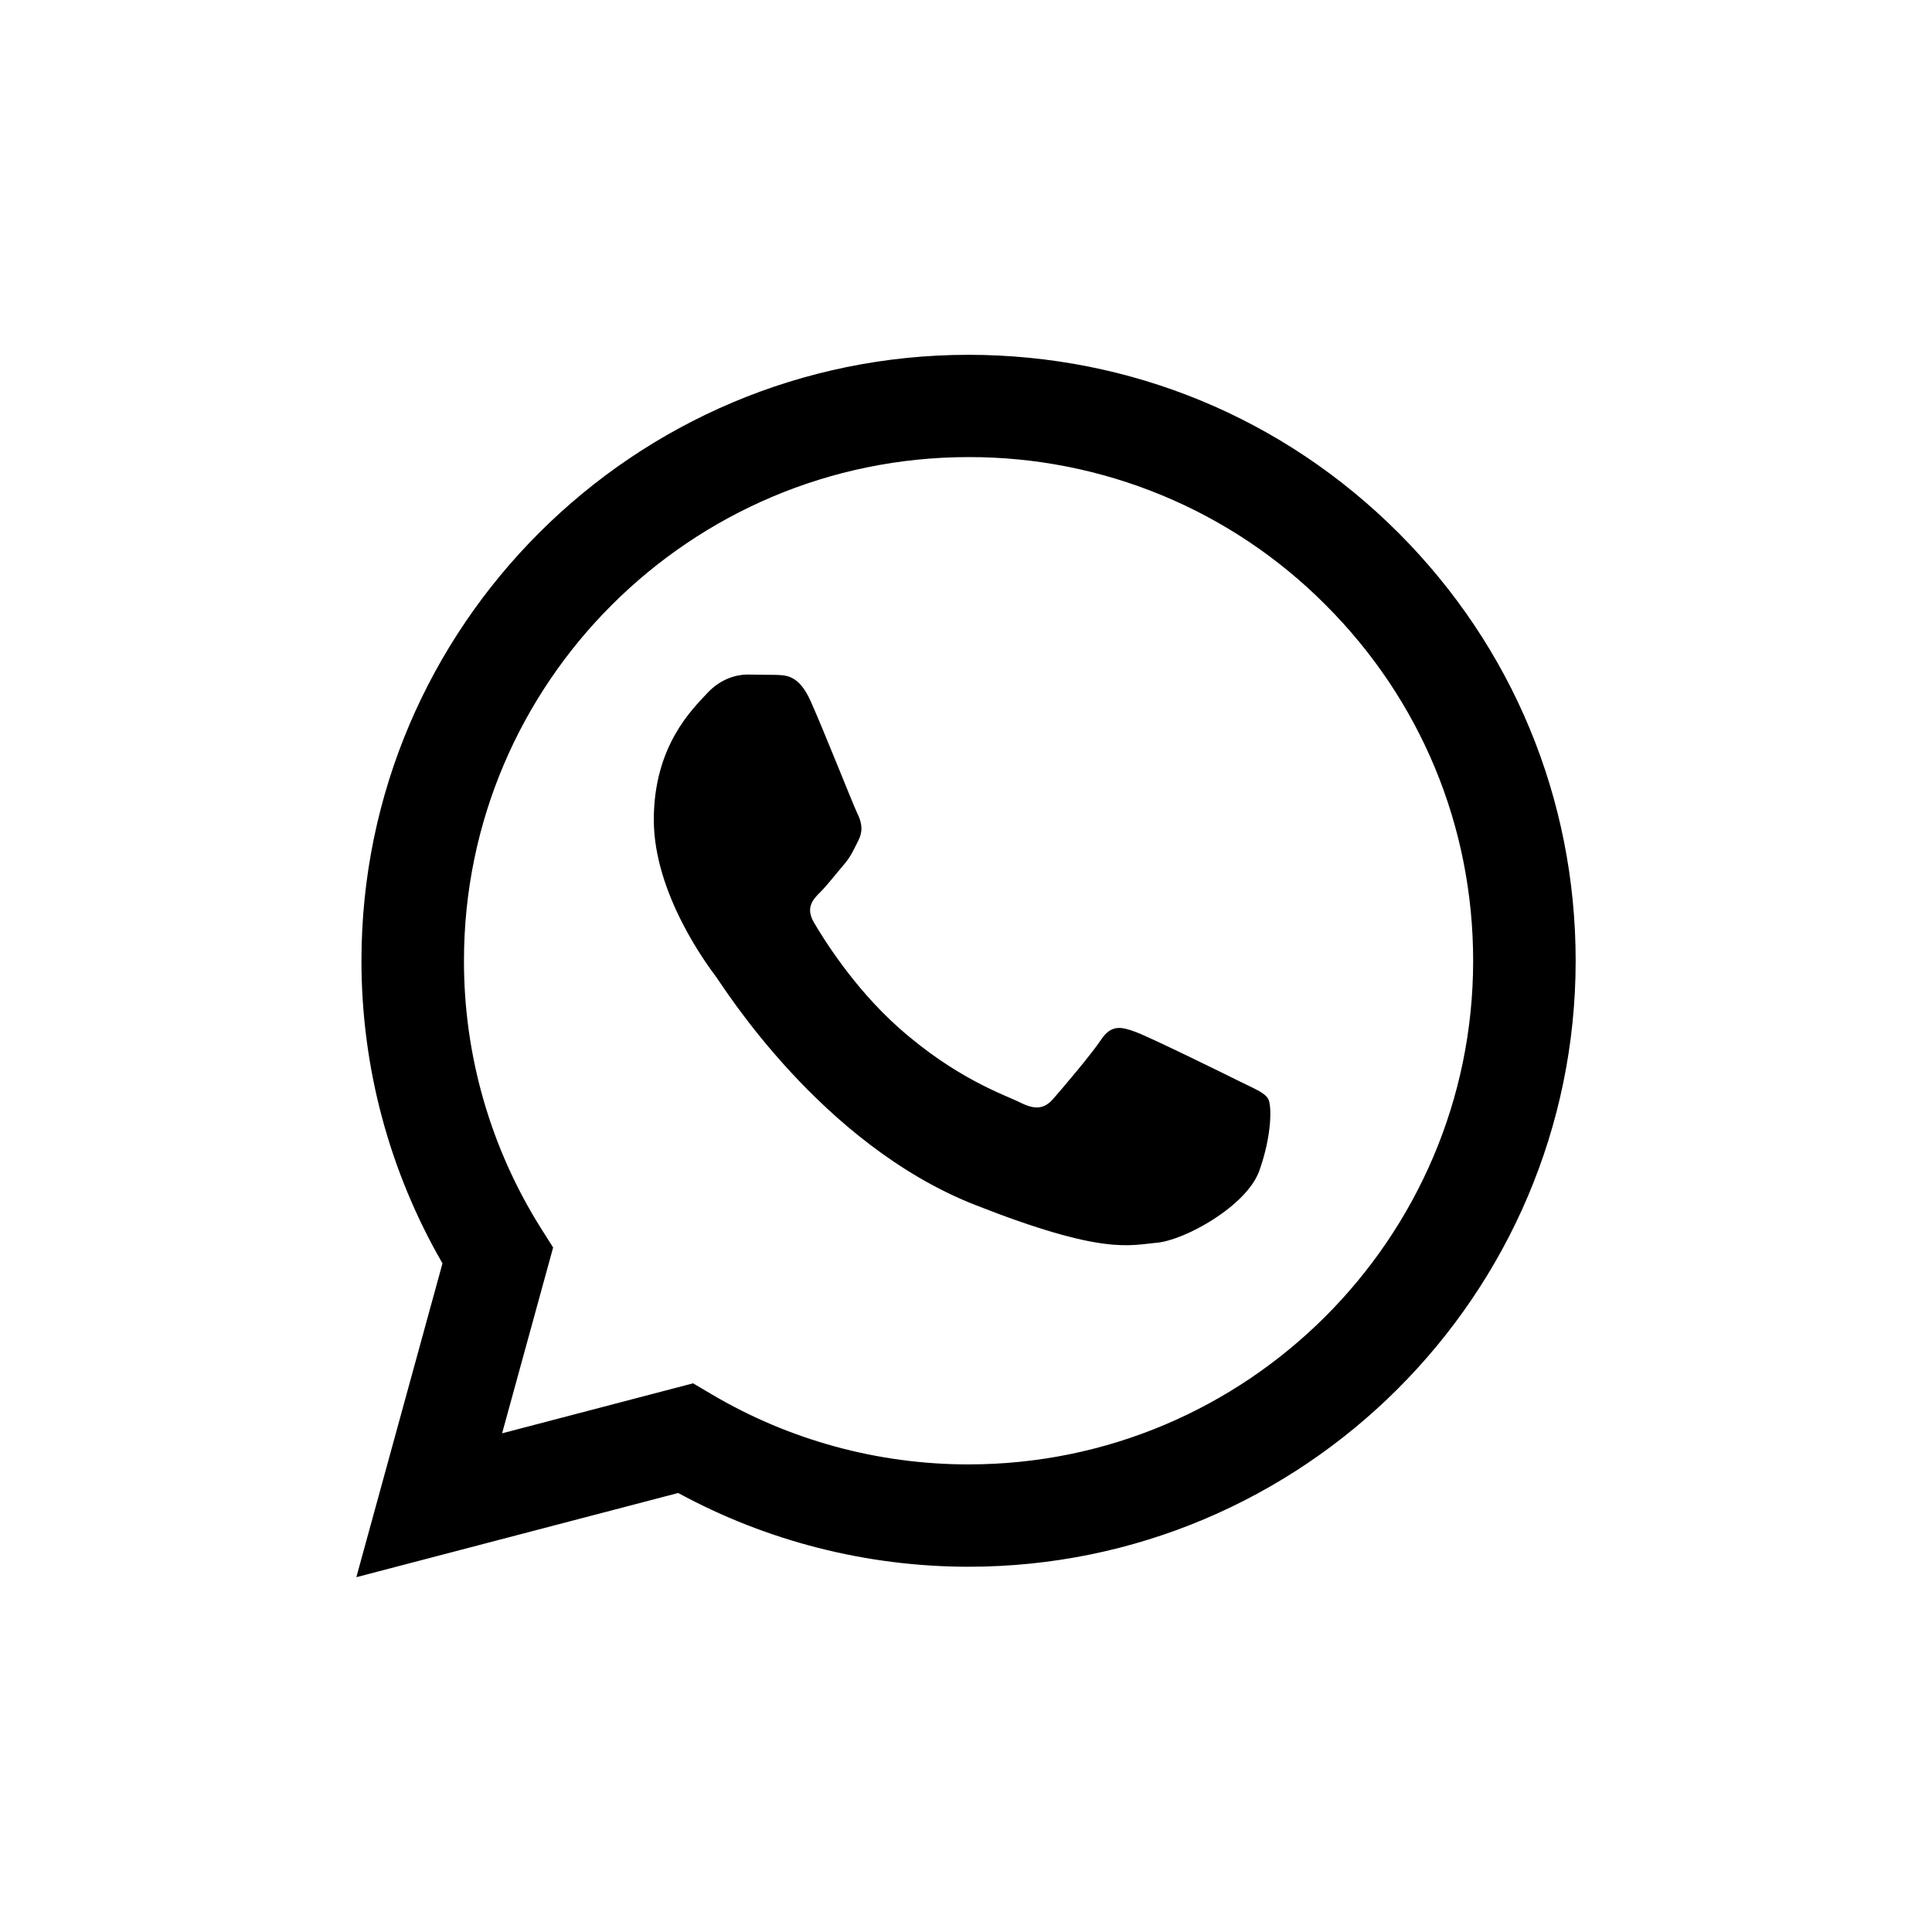 <?xml version="1.0" encoding="UTF-8" standalone="no"?><!DOCTYPE svg PUBLIC "-//W3C//DTD SVG 1.1//EN" "http://www.w3.org/Graphics/SVG/1.1/DTD/svg11.dtd"><svg viewBox="0 0 34 34" version="1.1" xmlns="http://www.w3.org/2000/svg" xmlns:xlink="http://www.w3.org/1999/xlink" xml:space="preserve" style="fill-rule:evenodd;clip-rule:evenodd;stroke-linejoin:round;stroke-miterlimit:2;"><path d="M12.197,24.344l0.325,0.192c1.363,0.807 2.926,1.235 4.519,1.235l0.004,0c4.894,0 8.878,-3.975 8.88,-8.86c0.001,-2.367 -0.922,-4.594 -2.599,-6.268c-0.822,-0.826 -1.8,-1.481 -2.878,-1.927c-1.078,-0.446 -2.233,-0.674 -3.4,-0.672c-4.898,0 -8.882,3.975 -8.883,8.86c-0.003,1.668 0.468,3.303 1.357,4.715l0.212,0.335l-0.898,3.27l3.361,-0.88Zm-5.926,3.412l1.516,-5.523c-0.935,-1.617 -1.427,-3.451 -1.426,-5.33c0.002,-5.878 4.795,-10.659 10.684,-10.659c2.858,0.001 5.54,1.111 7.558,3.126c2.017,2.015 3.127,4.693 3.126,7.542c-0.003,5.877 -4.796,10.66 -10.684,10.66l-0.005,-0c-1.788,-0.001 -3.545,-0.449 -5.105,-1.298l-5.664,1.482Z" style="fill-rule:nonzero;"/><path d="M14.265,12.337c-0.2,-0.444 -0.411,-0.453 -0.601,-0.46l-0.512,-0.006c-0.178,-0 -0.467,0.066 -0.711,0.333c-0.245,0.267 -0.935,0.911 -0.935,2.222c0,1.311 0.957,2.578 1.09,2.756c0.133,0.178 1.847,2.953 4.56,4.021c2.255,0.888 2.714,0.711 3.204,0.667c0.489,-0.044 1.579,-0.644 1.802,-1.267c0.222,-0.622 0.222,-1.155 0.155,-1.266c-0.066,-0.112 -0.244,-0.178 -0.511,-0.311c-0.268,-0.134 -1.58,-0.778 -1.825,-0.867c-0.244,-0.089 -0.422,-0.133 -0.6,0.133c-0.178,0.267 -0.69,0.867 -0.845,1.045c-0.156,0.177 -0.312,0.2 -0.579,0.067c-0.267,-0.134 -1.127,-0.415 -2.147,-1.323c-0.793,-0.706 -1.329,-1.578 -1.485,-1.845c-0.156,-0.266 -0.016,-0.411 0.118,-0.543c0.119,-0.12 0.266,-0.312 0.4,-0.467c0.134,-0.156 0.178,-0.267 0.267,-0.444c0.089,-0.178 0.044,-0.334 -0.022,-0.467c-0.067,-0.133 -0.586,-1.451 -0.823,-1.978Z"/></svg>